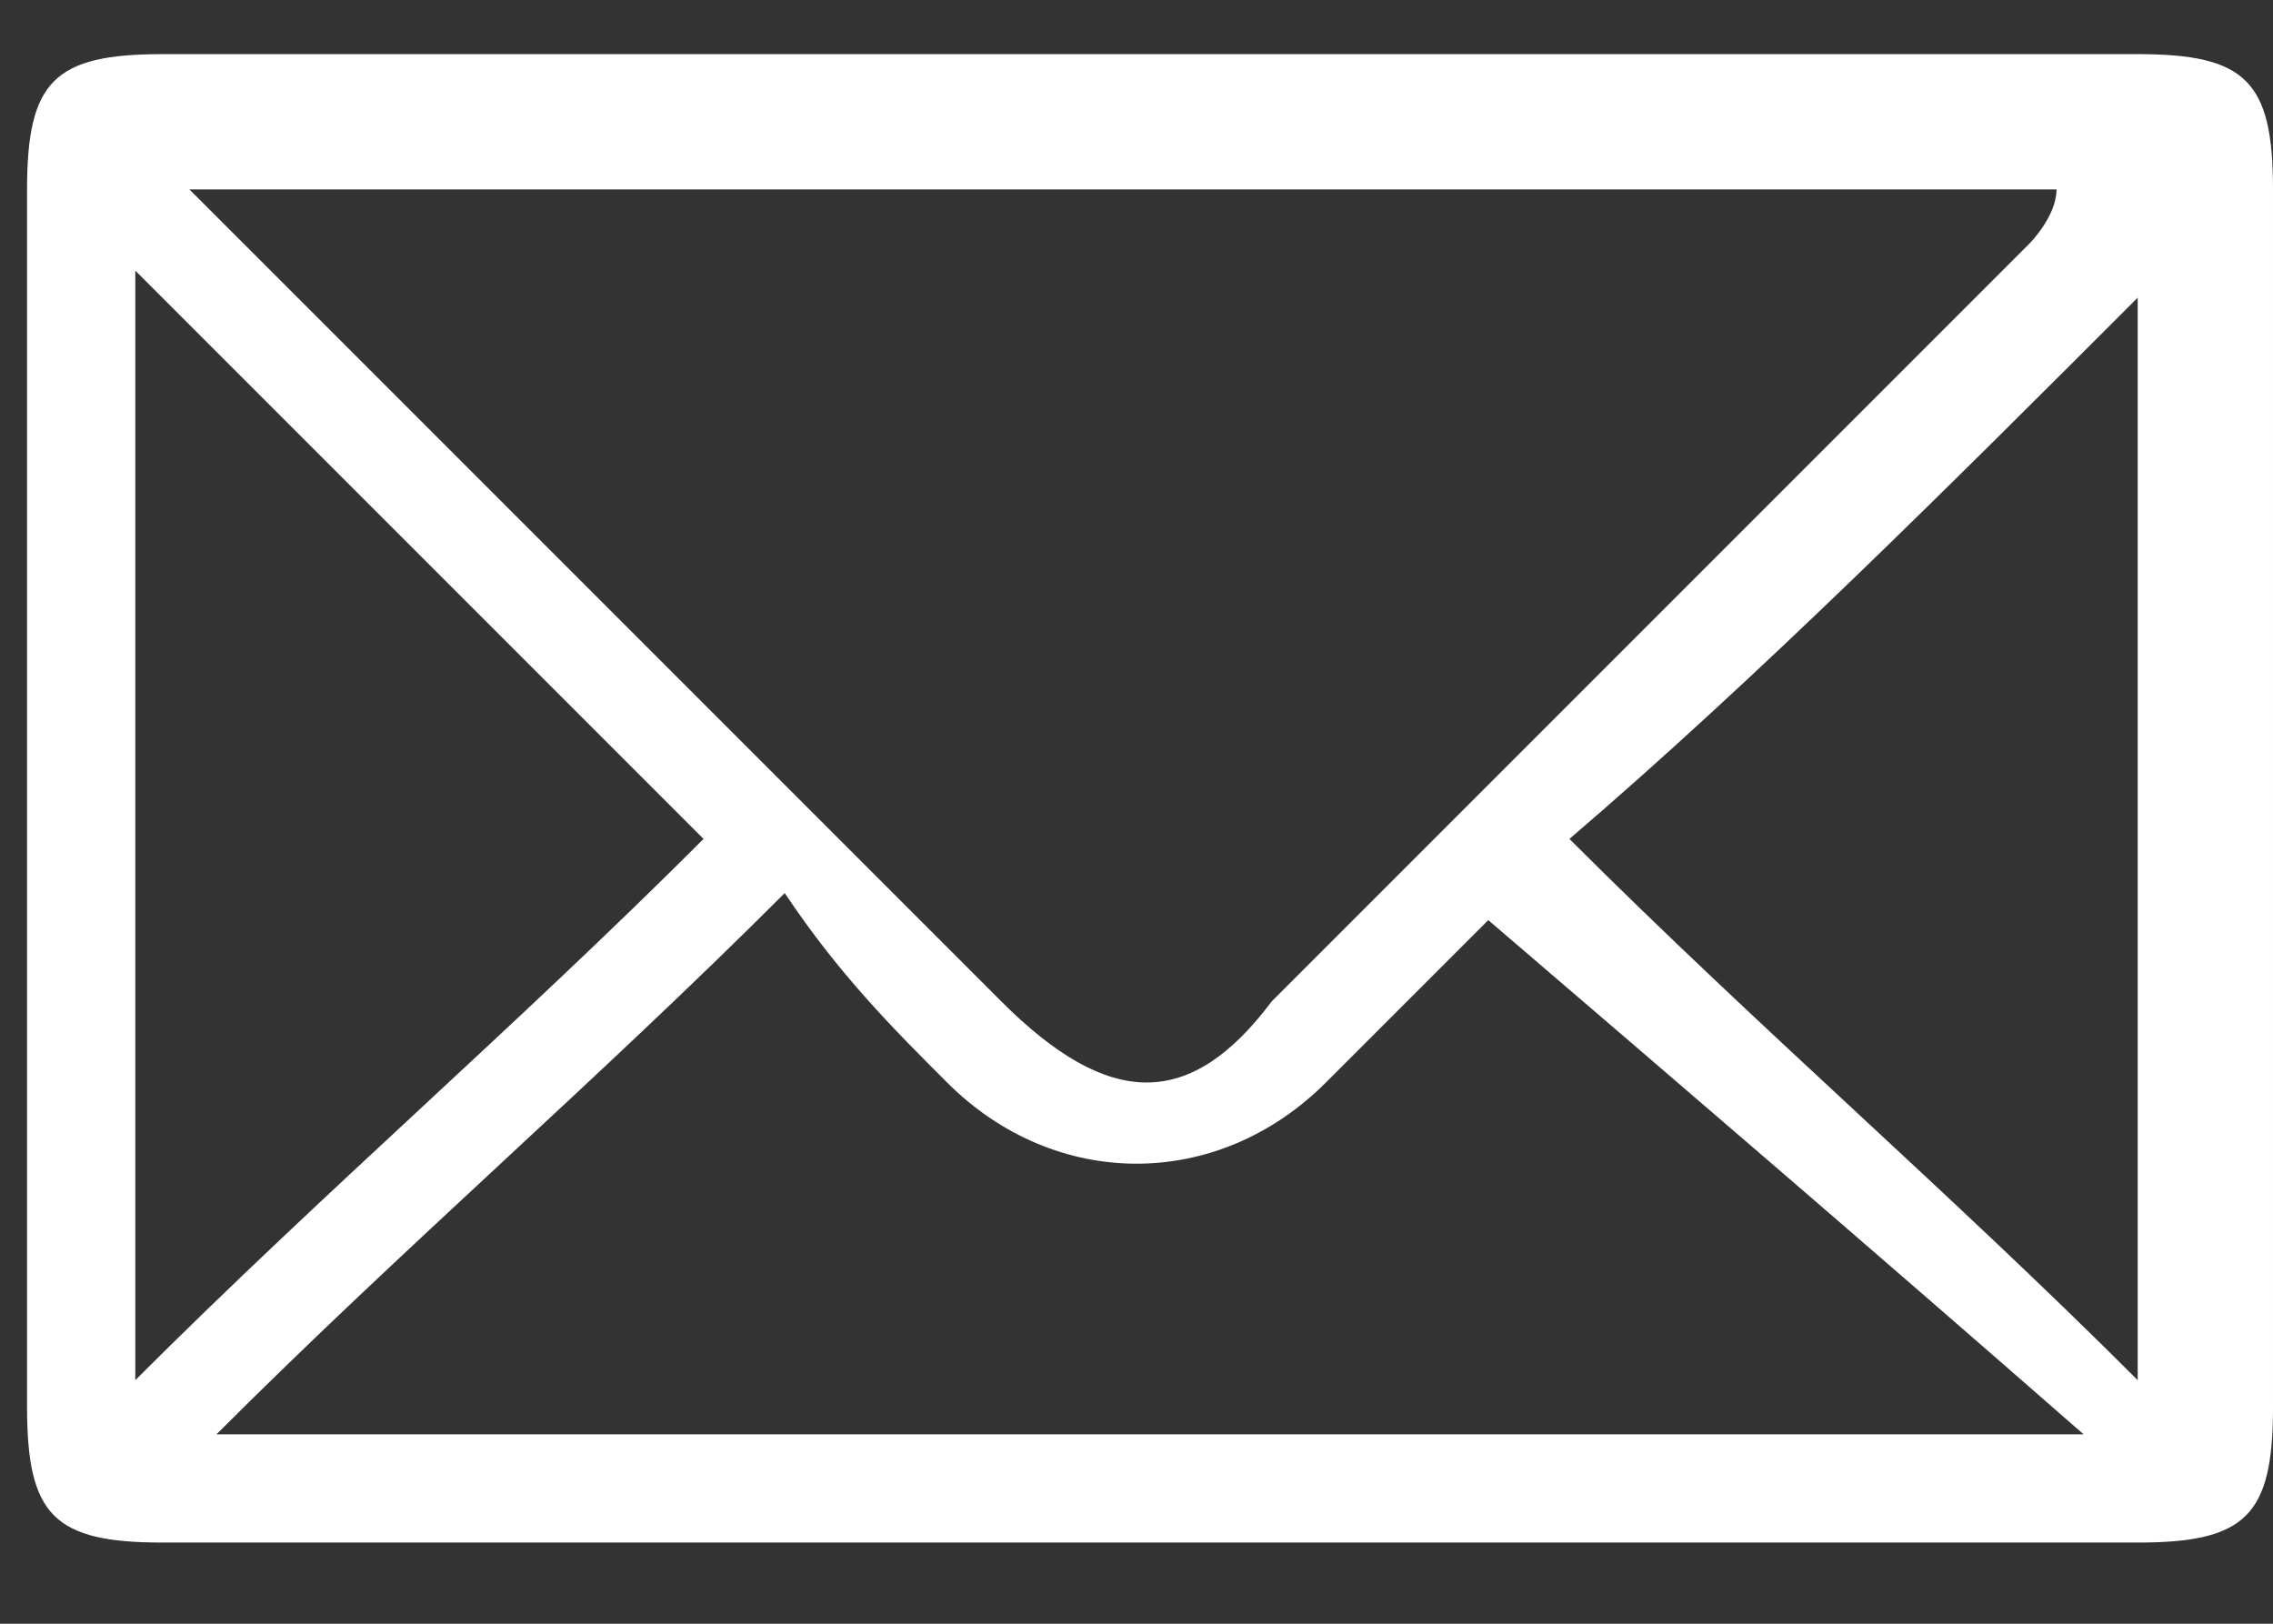 <?xml version="1.0" encoding="utf-8"?>
<!-- Generator: Adobe Illustrator 25.0.1, SVG Export Plug-In . SVG Version: 6.00 Build 0)  -->
<svg version="1.1" id="Layer_1" xmlns="http://www.w3.org/2000/svg" xmlns:xlink="http://www.w3.org/1999/xlink" x="0px" y="0px"
	 viewBox="0 0 8.4 6" style="enable-background:new 0 0 8.4 6;" xml:space="preserve">
<rect x="0" y="0" width="8.4" height="6" fill="#333333" stroke="none"/>
<style type="text/css">
	.st0{fill:#FFFFFF;}
</style>
<path class="st0" d="M4.2,5.7c-1.2,0-2.4,0-3.6,0c-0.4,0-0.5-0.1-0.5-0.5c0-1.5,0-3,0-4.5c0-0.4,0.1-0.5,0.5-0.5c2.4,0,4.8,0,7.3,0
	c0.4,0,0.5,0.1,0.5,0.5c0,1.5,0,3,0,4.5c0,0.4-0.1,0.5-0.5,0.5C6.6,5.7,5.4,5.7,4.2,5.7z M0.7,0.7c0.1,0.1,0.1,0.1,0.2,0.2
	c0.9,0.9,1.9,1.9,2.8,2.8c0.4,0.4,0.7,0.4,1,0c0.9-0.9,1.9-1.9,2.8-2.8c0,0,0.1-0.1,0.1-0.2C5.3,0.7,3.1,0.7,0.7,0.7z M0.8,5.3
	c2.3,0,4.6,0,6.9,0C6.9,4.6,6.2,4,5.5,3.4C5.3,3.6,5.1,3.8,4.9,4c-0.4,0.4-1,0.4-1.4,0C3.3,3.8,3.1,3.6,2.9,3.3
	C2.2,4,1.5,4.6,0.8,5.3z M0.5,1c0,1.3,0,2.7,0,4.1c0.7-0.7,1.4-1.3,2.1-2C1.9,2.4,1.2,1.7,0.5,1z M7.9,5.1c0-1.4,0-2.8,0-4
	c-0.7,0.7-1.4,1.4-2.1,2C6.5,3.8,7.2,4.4,7.9,5.1z"/>
</svg>
